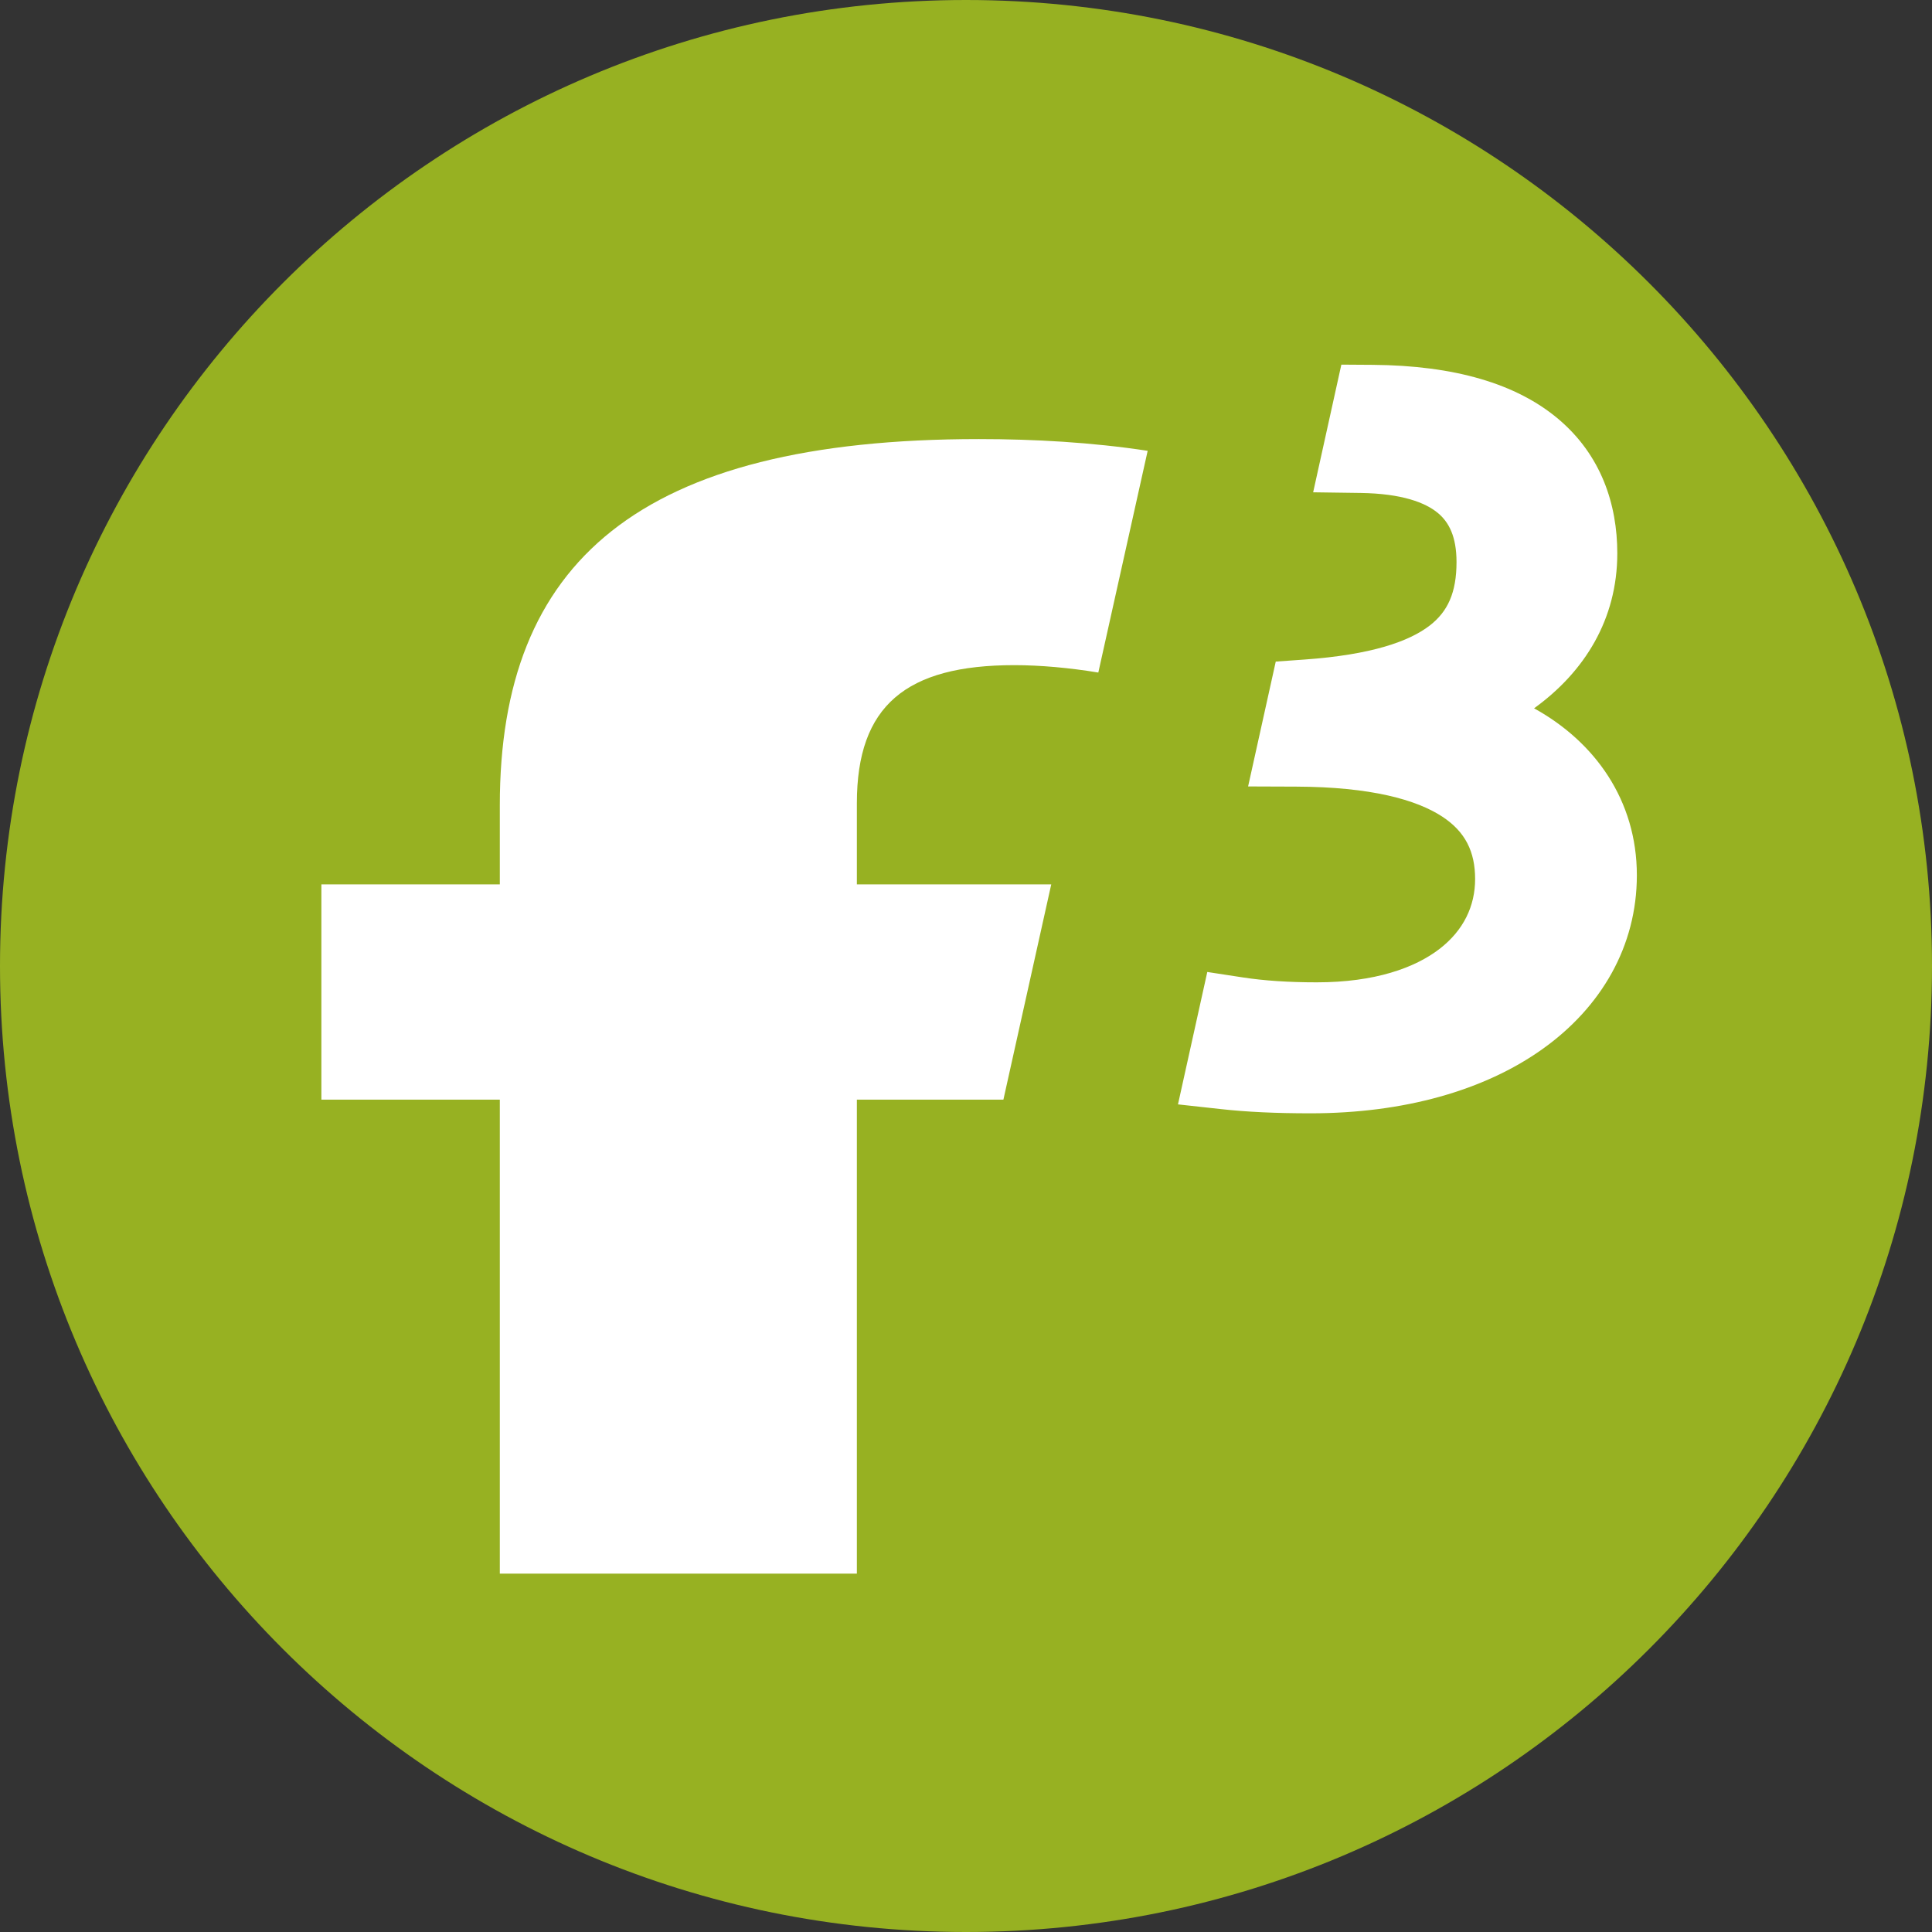 <svg width="64" height="64" viewBox="0 0 64 64" fill="none" xmlns="http://www.w3.org/2000/svg">
    <rect x="0" y="0" width="64" height="64" fill="#333333" stroke="none"/>
    <path d="M32 64C49.673 64 64 49.673 64 32C64 14.327 49.673 0 32 0C14.327 0 0 14.327 0 32C0 49.673 14.327 64 32 64Z" fill="#97B122"/>
    <path d="M28.385 26.605C28.385 23.373 30.02 22.034 33.598 22.034C34.465 22.034 35.427 22.122 36.383 22.279L38.018 14.934C36.176 14.652 34.245 14.545 32.428 14.545C21.147 14.545 16.557 18.626 16.557 26.674V29.296H10.646V36.427H16.557V52.128H28.385V36.427H33.239L34.824 29.296H28.385V26.605Z" fill="white"/>
    <path d="M53.575 18.33C53.575 20.513 52.493 22.255 50.818 23.464C52.833 24.574 54.223 26.511 54.223 28.994C54.223 31.347 53.042 33.366 51.095 34.753C49.169 36.124 46.507 36.88 43.413 36.88C42.255 36.88 41.301 36.835 40.443 36.74L39.022 36.584L39.993 32.198L41.181 32.38C41.88 32.487 42.693 32.541 43.621 32.541C45.539 32.541 46.87 32.064 47.69 31.431C48.487 30.815 48.865 30.009 48.865 29.12C48.865 28.216 48.543 27.555 47.779 27.053C46.926 26.493 45.417 26.067 42.937 26.058L41.345 26.052L42.261 21.916L43.215 21.848C45.429 21.691 46.679 21.248 47.361 20.722C47.956 20.262 48.249 19.636 48.249 18.619C48.249 17.775 47.998 17.298 47.631 16.993C47.218 16.65 46.445 16.35 45.074 16.33L43.5 16.308L44.434 12.079L45.473 12.086C48.184 12.106 50.231 12.71 51.616 13.875C53.038 15.072 53.575 16.699 53.575 18.33Z" fill="white"/>
</svg>

